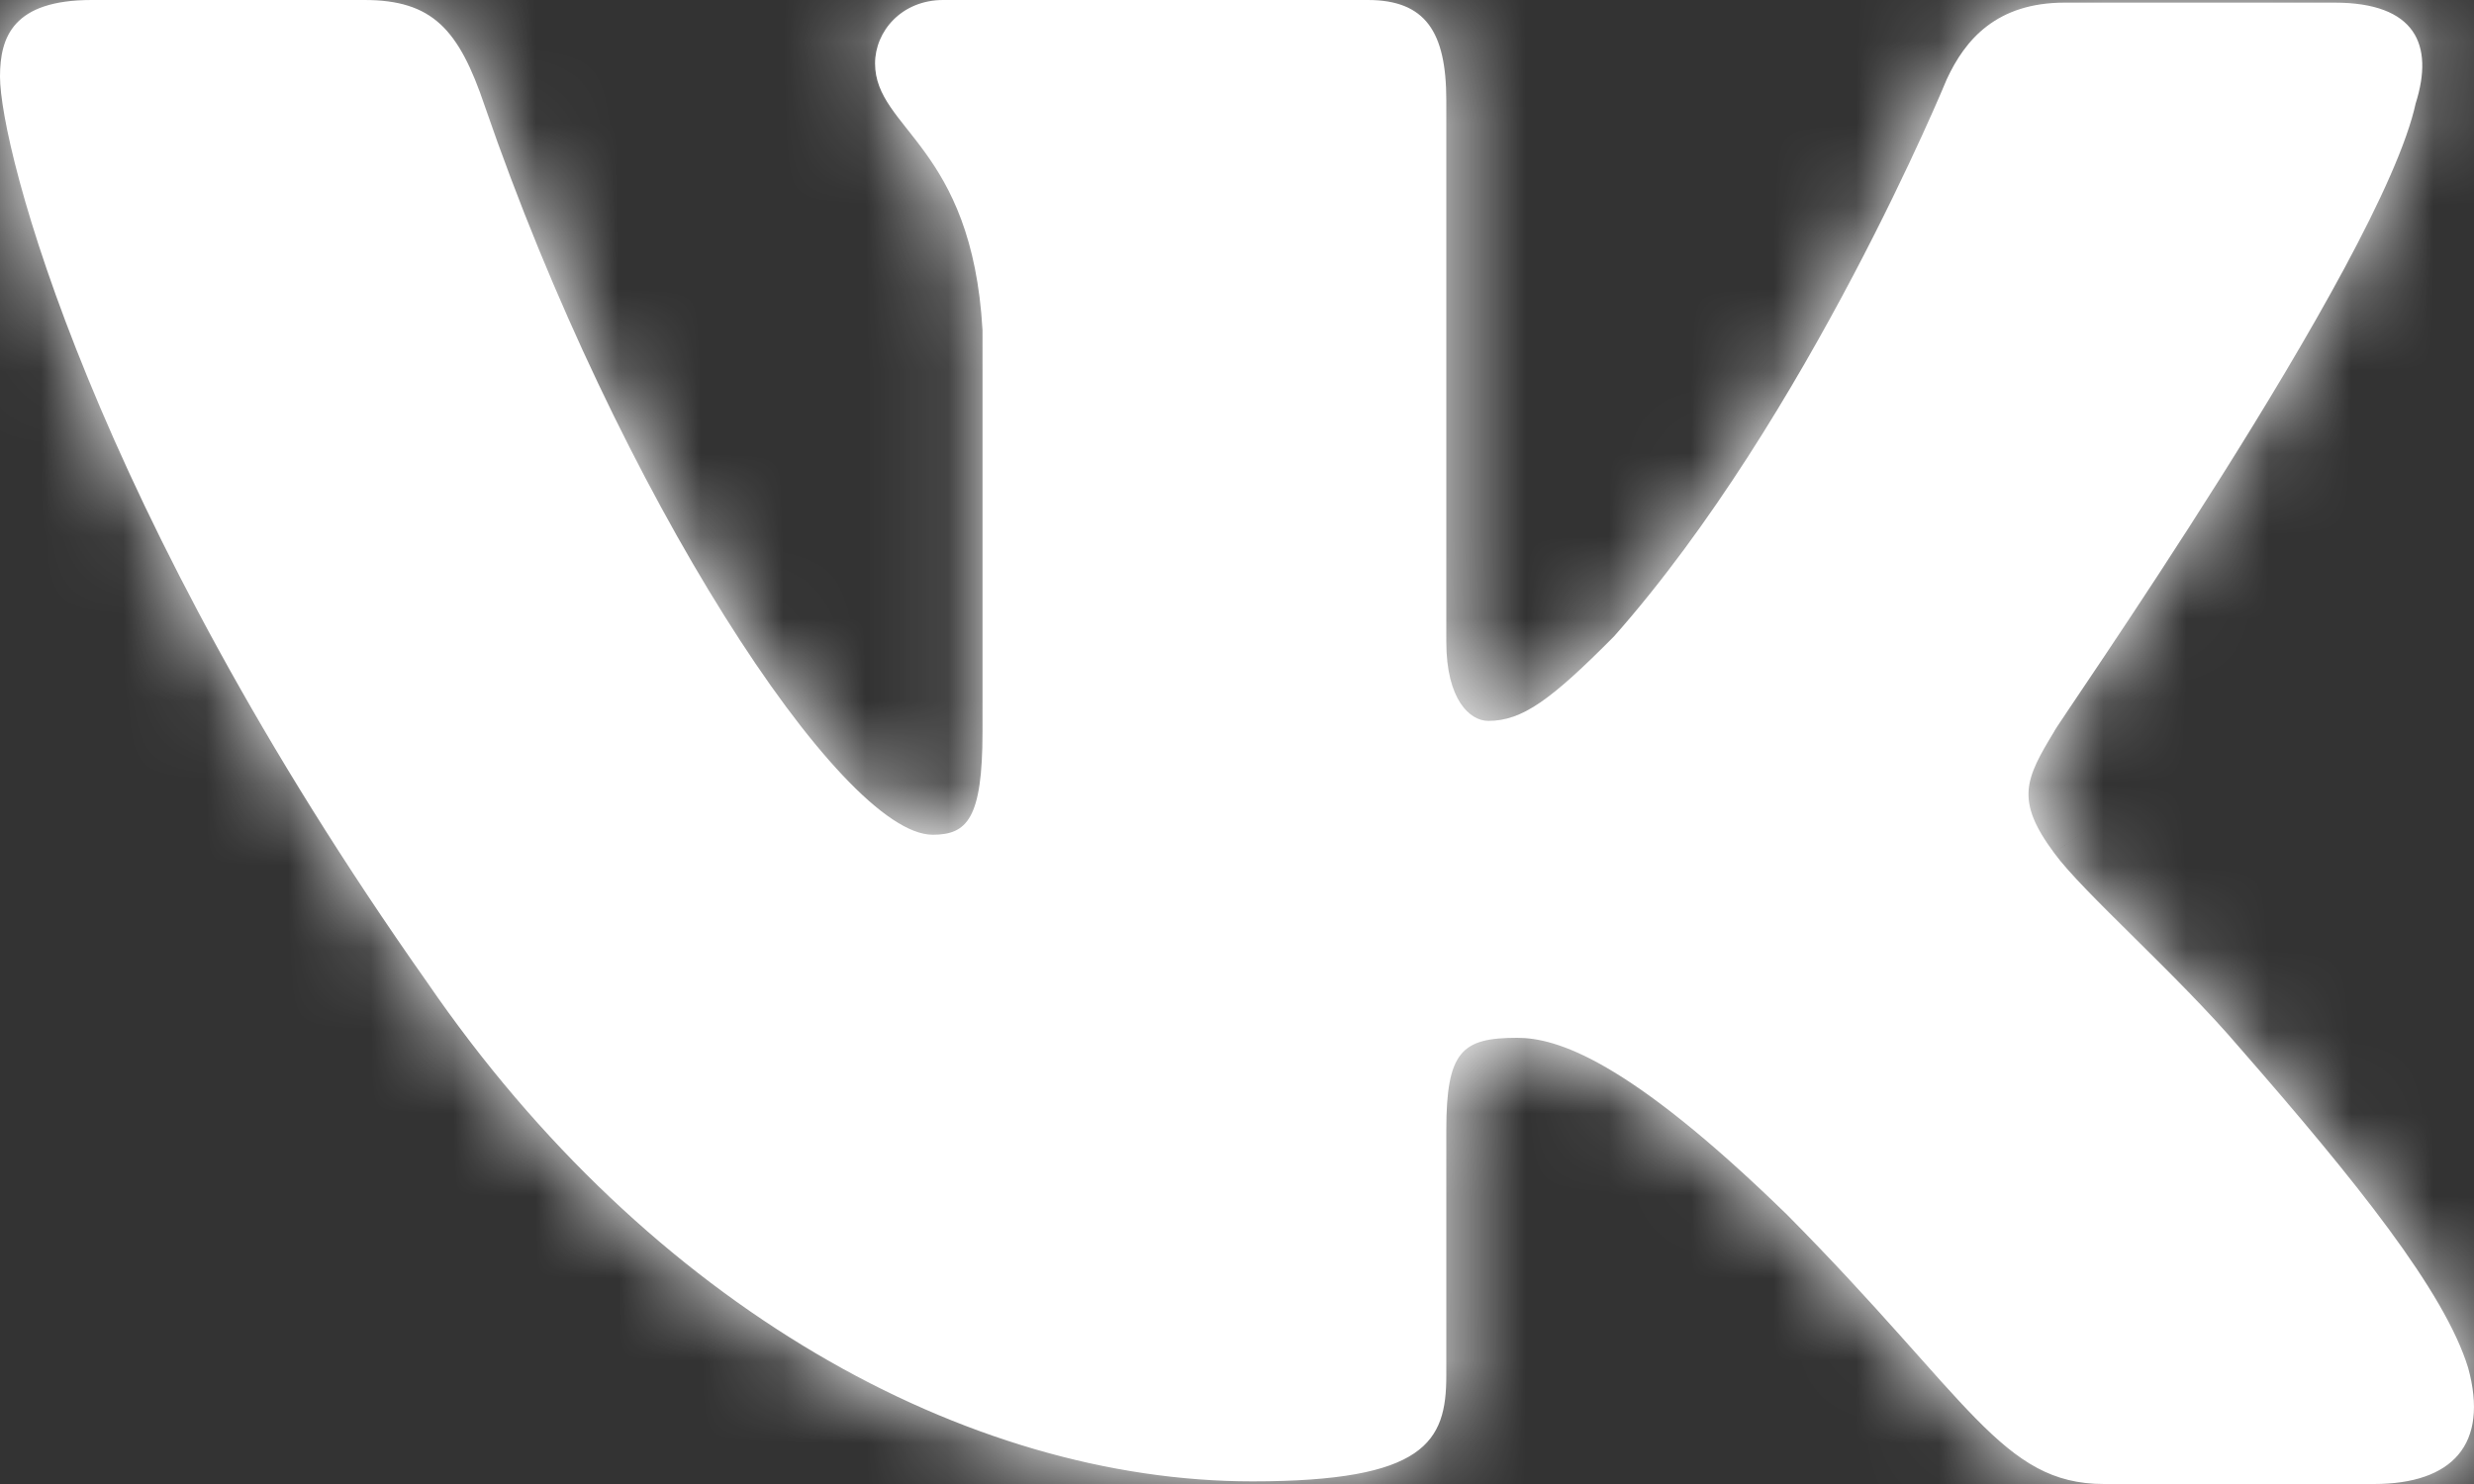 <svg width="30" height="18" viewBox="0 0 30 18" fill="none" xmlns="http://www.w3.org/2000/svg">
<rect x="0" y="0" width="30" height="18" fill="#333333" stroke="none"/>
<mask id="path-1-inside-1_709_816" fill="white">
<path fill-rule="evenodd" clip-rule="evenodd" d="M29.294 1.25C29.516 0.545 29.294 0.032 28.309 0.032H25.036C24.211 0.032 23.829 0.481 23.607 0.961C23.607 0.961 21.923 5.061 19.572 7.719C18.809 8.488 18.46 8.744 18.047 8.744C17.824 8.744 17.538 8.488 17.538 7.784V1.217C17.538 0.384 17.284 0 16.585 0H11.438C10.929 0 10.611 0.384 10.611 0.769C10.611 1.569 11.787 1.762 11.914 4.004V8.875C11.914 9.932 11.726 10.125 11.31 10.125C10.198 10.125 7.498 5.993 5.878 1.285C5.563 0.352 5.243 0 4.416 0H1.112C0.159 0 0 0.448 0 0.929C0 1.794 1.112 6.149 5.179 11.914C7.879 15.852 11.724 17.968 15.187 17.968C17.284 17.968 17.538 17.488 17.538 16.687V13.708C17.538 12.748 17.729 12.588 18.396 12.588C18.872 12.588 19.731 12.843 21.669 14.733C23.892 16.975 24.274 18 25.513 18H28.786C29.739 18 30.184 17.519 29.929 16.591C29.644 15.662 28.563 14.317 27.165 12.716C26.402 11.819 25.259 10.826 24.909 10.346C24.433 9.705 24.56 9.449 24.909 8.873C24.878 8.873 28.881 3.171 29.294 1.248"/>
</mask>
<path fill-rule="evenodd" clip-rule="evenodd" d="M29.294 1.25C29.516 0.545 29.294 0.032 28.309 0.032H25.036C24.211 0.032 23.829 0.481 23.607 0.961C23.607 0.961 21.923 5.061 19.572 7.719C18.809 8.488 18.46 8.744 18.047 8.744C17.824 8.744 17.538 8.488 17.538 7.784V1.217C17.538 0.384 17.284 0 16.585 0H11.438C10.929 0 10.611 0.384 10.611 0.769C10.611 1.569 11.787 1.762 11.914 4.004V8.875C11.914 9.932 11.726 10.125 11.31 10.125C10.198 10.125 7.498 5.993 5.878 1.285C5.563 0.352 5.243 0 4.416 0H1.112C0.159 0 0 0.448 0 0.929C0 1.794 1.112 6.149 5.179 11.914C7.879 15.852 11.724 17.968 15.187 17.968C17.284 17.968 17.538 17.488 17.538 16.687V13.708C17.538 12.748 17.729 12.588 18.396 12.588C18.872 12.588 19.731 12.843 21.669 14.733C23.892 16.975 24.274 18 25.513 18H28.786C29.739 18 30.184 17.519 29.929 16.591C29.644 15.662 28.563 14.317 27.165 12.716C26.402 11.819 25.259 10.826 24.909 10.346C24.433 9.705 24.56 9.449 24.909 8.873C24.878 8.873 28.881 3.171 29.294 1.248" fill="white"/>
<path d="M23.607 0.961L20.885 -0.3L20.857 -0.24L20.832 -0.178L23.607 0.961ZM19.572 7.719L21.702 9.832L21.762 9.771L21.819 9.707L19.572 7.719ZM11.914 4.004H14.914V3.919L14.909 3.834L11.914 4.004ZM5.878 1.285L3.035 2.245L3.038 2.253L3.041 2.261L5.878 1.285ZM5.179 11.914L7.653 10.217L7.642 10.201L7.63 10.185L5.179 11.914ZM21.669 14.733L23.799 12.62L23.781 12.603L23.763 12.585L21.669 14.733ZM29.929 16.591L32.823 15.798L32.811 15.753L32.797 15.709L29.929 16.591ZM27.165 12.716L24.88 14.66L24.893 14.674L24.905 14.689L27.165 12.716ZM24.909 10.346L27.336 8.582L27.327 8.569L27.317 8.556L24.909 10.346ZM24.909 8.873L27.475 10.428L30.237 5.872H24.909V8.873ZM32.155 2.153C32.369 1.473 32.663 0.019 31.715 -1.34C30.732 -2.748 29.188 -2.967 28.309 -2.967V3.033C28.305 3.033 28.261 3.032 28.186 3.021C28.112 3.009 27.994 2.985 27.846 2.929C27.534 2.811 27.119 2.559 26.794 2.093C26.474 1.635 26.384 1.173 26.374 0.863C26.364 0.574 26.42 0.389 26.433 0.347L32.155 2.153ZM28.309 -2.967H25.036V3.033H28.309V-2.967ZM25.036 -2.967C24.038 -2.967 23.081 -2.681 22.279 -2.071C21.524 -1.496 21.113 -0.792 20.885 -0.3L26.329 2.223C26.323 2.234 26.214 2.475 25.912 2.704C25.563 2.97 25.209 3.033 25.036 3.033V-2.967ZM23.607 0.961C20.832 -0.178 20.832 -0.179 20.832 -0.179C20.832 -0.179 20.832 -0.179 20.832 -0.18C20.832 -0.18 20.833 -0.18 20.833 -0.181C20.833 -0.181 20.833 -0.181 20.833 -0.181C20.833 -0.181 20.832 -0.18 20.832 -0.178C20.83 -0.174 20.827 -0.167 20.822 -0.155C20.813 -0.133 20.797 -0.096 20.776 -0.046C20.733 0.053 20.666 0.205 20.578 0.397C20.402 0.782 20.143 1.326 19.817 1.946C19.145 3.22 18.267 4.666 17.325 5.732L21.819 9.707C23.228 8.114 24.367 6.181 25.125 4.742C25.514 4.004 25.823 3.356 26.036 2.89C26.143 2.656 26.226 2.466 26.284 2.332C26.314 2.264 26.336 2.21 26.353 2.171C26.361 2.152 26.367 2.136 26.372 2.124C26.375 2.118 26.377 2.114 26.378 2.11C26.379 2.108 26.38 2.106 26.381 2.105C26.381 2.104 26.381 2.103 26.381 2.103C26.381 2.102 26.382 2.102 26.382 2.102C26.382 2.101 26.382 2.101 23.607 0.961ZM17.442 5.607C17.269 5.781 17.148 5.898 17.06 5.977C16.97 6.058 16.952 6.066 16.985 6.043C17.024 6.017 17.153 5.934 17.36 5.861C17.583 5.783 17.82 5.744 18.047 5.744V11.744C19.005 11.744 19.776 11.404 20.371 10.997C20.866 10.658 21.322 10.215 21.702 9.832L17.442 5.607ZM18.047 5.744C19.15 5.744 19.886 6.375 20.221 6.887C20.54 7.377 20.538 7.769 20.538 7.784H14.538C14.538 8.503 14.679 9.375 15.198 10.169C15.731 10.985 16.721 11.744 18.047 11.744V5.744ZM20.538 7.784V1.217H14.538V7.784H20.538ZM20.538 1.217C20.538 0.633 20.478 -0.503 19.72 -1.509C18.803 -2.726 17.487 -3 16.585 -3V3C16.5 3 16.243 2.99 15.911 2.857C15.545 2.71 15.193 2.454 14.928 2.102C14.683 1.777 14.594 1.479 14.562 1.339C14.531 1.204 14.538 1.146 14.538 1.217H20.538ZM16.585 -3H11.438V3H16.585V-3ZM11.438 -3C9.249 -3 7.611 -1.249 7.611 0.769H13.611C13.611 2.018 12.609 3 11.438 3V-3ZM7.611 0.769C7.611 1.8 8.023 2.551 8.313 2.979C8.441 3.169 8.576 3.337 8.638 3.416C8.719 3.518 8.752 3.56 8.784 3.604C8.791 3.614 8.891 3.679 8.919 4.173L14.909 3.834C14.862 3.009 14.713 2.279 14.47 1.623C14.224 0.96 13.915 0.461 13.646 0.088C13.523 -0.083 13.403 -0.233 13.342 -0.31C13.262 -0.411 13.265 -0.41 13.281 -0.386C13.346 -0.289 13.611 0.138 13.611 0.769H7.611ZM8.914 4.004V8.875H14.914V4.004H8.914ZM8.914 8.875C8.914 9.067 8.904 9.119 8.909 9.087C8.911 9.074 8.946 8.804 9.137 8.454C9.37 8.03 9.771 7.605 10.338 7.348C10.821 7.128 11.221 7.125 11.31 7.125V13.125C11.607 13.125 12.187 13.098 12.822 12.809C13.541 12.482 14.067 11.944 14.399 11.339C14.908 10.41 14.914 9.373 14.914 8.875H8.914ZM11.31 7.125C12.037 7.125 12.471 7.431 12.487 7.441C12.559 7.49 12.531 7.483 12.402 7.347C12.151 7.081 11.777 6.596 11.326 5.877C10.436 4.457 9.453 2.456 8.714 0.309L3.041 2.261C3.922 4.823 5.099 7.241 6.243 9.064C6.809 9.967 7.419 10.809 8.038 11.464C8.344 11.789 8.721 12.142 9.161 12.435C9.543 12.69 10.305 13.125 11.31 13.125V7.125ZM8.72 0.325C8.537 -0.215 8.185 -1.166 7.369 -1.916C6.401 -2.806 5.272 -3 4.416 -3V3C4.415 3 4.379 3 4.318 2.992C4.256 2.984 4.162 2.967 4.047 2.931C3.794 2.851 3.532 2.707 3.308 2.501C3.103 2.312 3.007 2.142 2.983 2.098C2.964 2.061 2.983 2.089 3.035 2.245L8.72 0.325ZM4.416 -3H1.112V3H4.416V-3ZM1.112 -3C0.24 -3 -1.037 -2.801 -2.006 -1.75C-2.946 -0.732 -3 0.458 -3 0.929H3C3 0.956 3 1.127 2.935 1.367C2.864 1.629 2.711 1.985 2.403 2.319C1.751 3.025 1.031 3 1.112 3V-3ZM-3 0.929C-3 1.563 -2.839 2.317 -2.659 2.983C-2.455 3.736 -2.147 4.661 -1.711 5.722C-0.84 7.848 0.564 10.577 2.727 13.644L7.63 10.185C5.727 7.487 4.541 5.155 3.84 3.446C3.489 2.59 3.265 1.903 3.133 1.416C2.978 0.842 3 0.727 3 0.929H-3ZM2.705 13.611C5.836 18.177 10.527 20.968 15.187 20.968V14.968C12.92 14.968 9.922 13.527 7.653 10.217L2.705 13.611ZM15.187 20.968C16.244 20.968 17.677 20.892 18.83 20.113C20.445 19.021 20.538 17.347 20.538 16.687H14.538C14.538 16.773 14.523 16.542 14.642 16.212C14.708 16.027 14.813 15.819 14.969 15.615C15.127 15.411 15.302 15.255 15.468 15.143C15.777 14.934 15.995 14.912 15.906 14.928C15.829 14.942 15.615 14.968 15.187 14.968V20.968ZM20.538 16.687V13.708H14.538V16.687H20.538ZM20.538 13.708C20.538 13.537 20.549 13.563 20.526 13.684C20.503 13.806 20.408 14.236 20.038 14.688C19.623 15.195 19.112 15.43 18.759 15.525C18.482 15.599 18.301 15.588 18.396 15.588V9.588C18.106 9.588 16.503 9.535 15.396 10.887C14.895 11.499 14.71 12.15 14.63 12.572C14.551 12.992 14.538 13.399 14.538 13.708H20.538ZM18.396 15.588C17.991 15.588 17.808 15.447 17.977 15.545C18.195 15.672 18.694 16.023 19.574 16.881L23.763 12.585C21.771 10.643 20.154 9.588 18.396 9.588V15.588ZM19.539 16.846C20.043 17.354 20.445 17.796 20.797 18.189C21.119 18.55 21.492 18.976 21.822 19.312C22.164 19.659 22.646 20.107 23.286 20.449C23.993 20.828 24.741 21 25.513 21V15C25.666 15 25.901 15.044 26.119 15.16C26.269 15.241 26.285 15.292 26.098 15.102C25.9 14.902 25.683 14.652 25.27 14.19C24.886 13.76 24.406 13.233 23.799 12.62L19.539 16.846ZM25.513 21H28.786V15H25.513V21ZM28.786 21C29.649 21 31.081 20.795 32.107 19.574C33.197 18.277 33.083 16.748 32.823 15.798L27.036 17.383C27.03 17.362 26.821 16.537 27.514 15.713C27.825 15.343 28.18 15.159 28.419 15.076C28.536 15.036 28.629 15.017 28.687 15.009C28.746 15 28.78 15 28.786 15V21ZM32.797 15.709C32.497 14.734 31.895 13.825 31.38 13.126C30.822 12.368 30.134 11.554 29.425 10.742L24.905 14.689C25.595 15.478 26.146 16.137 26.549 16.684C26.995 17.291 27.076 17.519 27.062 17.473L32.797 15.709ZM29.45 10.772C28.97 10.208 28.398 9.643 27.992 9.242C27.771 9.023 27.6 8.854 27.463 8.711C27.304 8.546 27.292 8.521 27.336 8.582L22.483 12.11C22.701 12.41 22.964 12.69 23.141 12.874C23.34 13.08 23.569 13.306 23.772 13.507C24.217 13.947 24.598 14.327 24.88 14.66L29.45 10.772ZM27.317 8.556C27.22 8.425 27.656 8.934 27.592 9.804C27.564 10.182 27.452 10.443 27.415 10.522C27.389 10.577 27.378 10.587 27.475 10.428L22.344 7.317C22.264 7.449 21.686 8.295 21.608 9.365C21.512 10.668 22.123 11.626 22.502 12.136L27.317 8.556ZM24.909 5.872C25.556 5.943 26.816 6.556 27.337 7.11C27.629 7.606 27.885 8.492 27.909 8.841C27.915 9.394 27.759 9.811 27.744 9.855C27.665 10.08 27.576 10.246 27.567 10.264C27.519 10.354 27.478 10.421 27.475 10.425C27.457 10.455 27.446 10.47 27.458 10.452C27.475 10.427 27.508 10.378 27.562 10.296C27.665 10.144 27.826 9.904 28.017 9.619C28.402 9.043 28.929 8.245 29.474 7.38C30.015 6.52 30.593 5.562 31.073 4.671C31.499 3.878 32.024 2.822 32.227 1.876L26.36 0.619C26.371 0.57 26.355 0.656 26.238 0.924C26.132 1.166 25.981 1.47 25.788 1.83C25.401 2.549 24.904 3.377 24.396 4.183C23.892 4.984 23.399 5.731 23.029 6.285C22.843 6.563 22.693 6.784 22.581 6.951C22.529 7.029 22.478 7.105 22.44 7.164C22.424 7.188 22.392 7.236 22.361 7.287C22.352 7.302 22.305 7.377 22.255 7.473C22.245 7.493 22.154 7.661 22.075 7.888C22.06 7.933 21.904 8.351 21.909 8.904C21.933 9.252 22.19 10.139 22.482 10.635C23.003 11.189 24.263 11.802 24.909 11.873V5.872Z" fill="white" mask="url(#path-1-inside-1_709_816)"/>
</svg>
